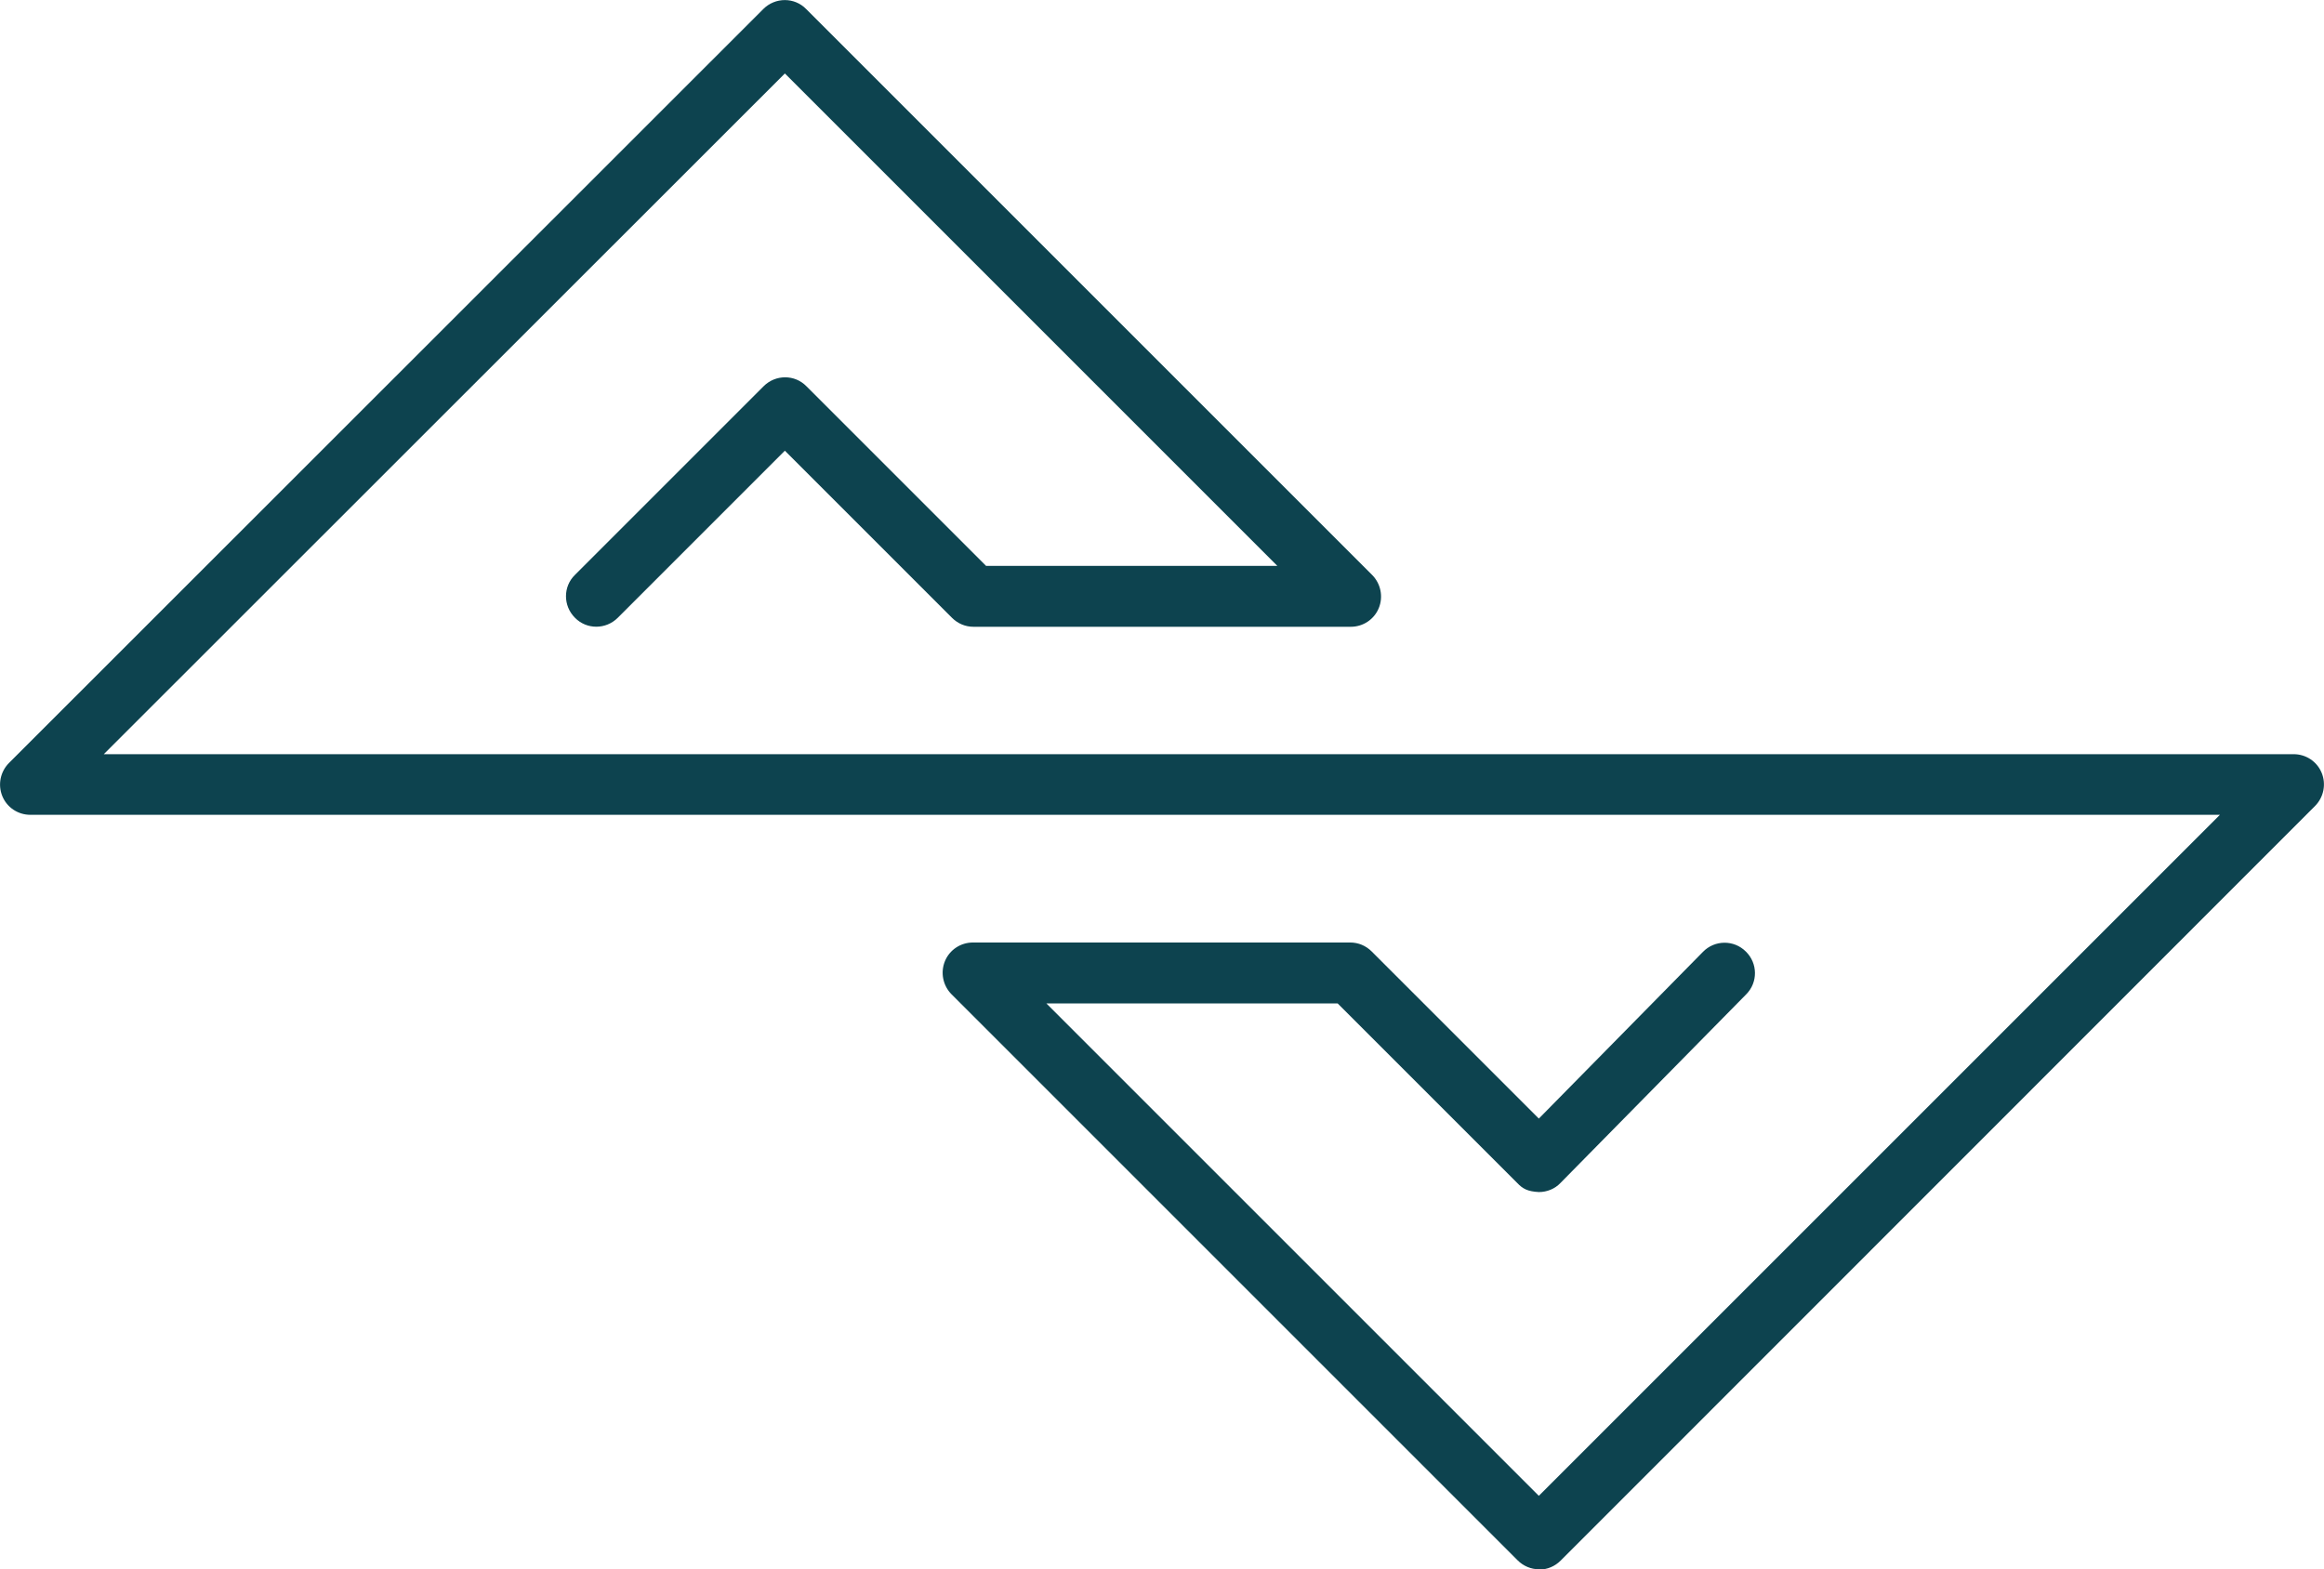 <?xml version="1.0" encoding="UTF-8"?>
<svg id="Calque_2" xmlns="http://www.w3.org/2000/svg" viewBox="0 0 79.71 53.83">
  <defs>
    <style>
      .cls-1 {
        fill: #0d434f;
      }
    </style>
  </defs>
  <g id="Layer_1">
    <path id="Logo" class="cls-1" d="M52.79,53.83c-.28,0-.54-.11-.74-.31l-19.41-19.41c-.3-.3-.39-.75-.23-1.14.16-.39.54-.64.96-.64h12.94c.28,0,.54.11.74.31l5.73,5.73,5.63-5.72c.4-.41,1.06-.42,1.47-.01.41.4.42,1.06.01,1.47l-6.37,6.47c-.19.2-.46.31-.74.31-.38-.02-.55-.11-.74-.31l-6.16-6.16h-9.99l16.89,16.89,23.36-23.36H1.04c-.42,0-.8-.25-.96-.64-.16-.39-.07-.84.23-1.14L26.18.31c.41-.41,1.07-.41,1.47,0l19.41,19.41c.3.3.39.75.23,1.14-.16.39-.54.64-.96.64h-12.94c-.28,0-.54-.11-.74-.31l-5.73-5.73-5.73,5.73c-.41.41-1.07.41-1.47,0-.41-.41-.41-1.07,0-1.47l6.47-6.47c.41-.41,1.07-.41,1.47,0l6.16,6.16h9.99L26.92,2.52,3.56,25.87h75.11c.42,0,.8.25.96.64.16.39.07.84-.23,1.14l-25.87,25.88c-.2.2-.46.31-.74.31Z"/>
  </g>
</svg>